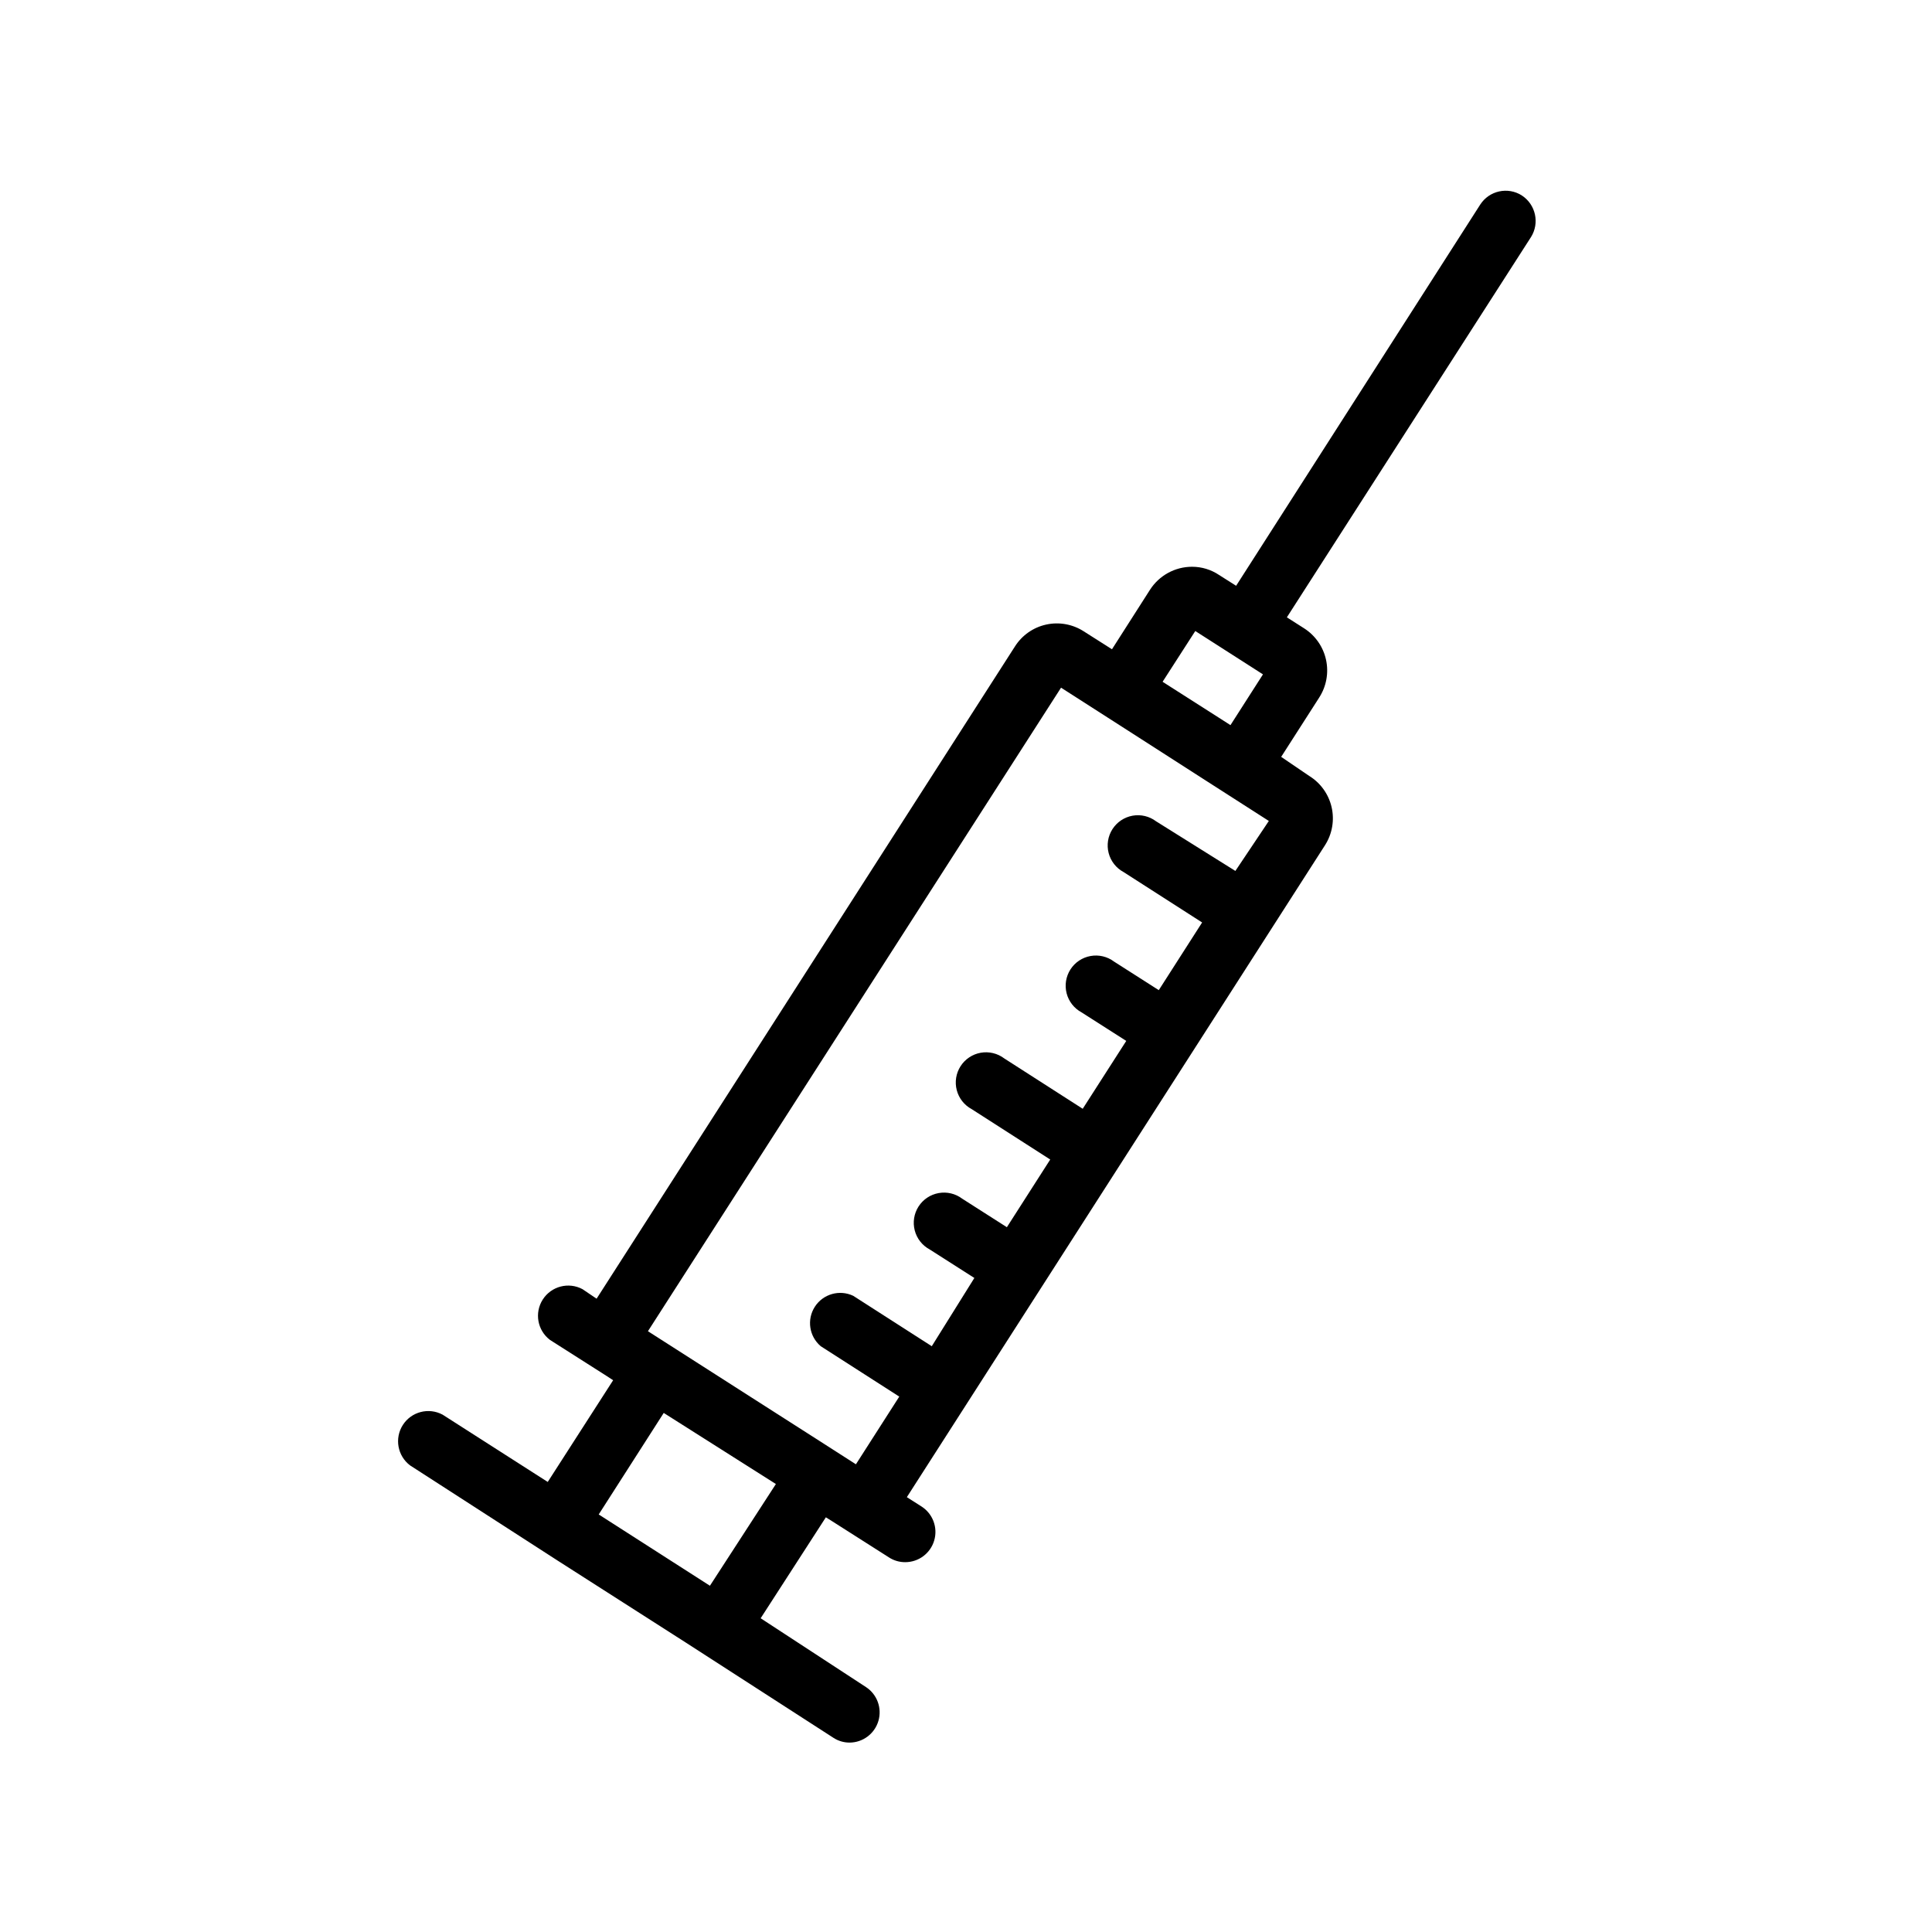 <?xml version="1.0" encoding="UTF-8"?>
<!-- Uploaded to: SVG Repo, www.svgrepo.com, Generator: SVG Repo Mixer Tools -->
<svg fill="#000000" width="800px" height="800px" version="1.1" viewBox="144 144 512 512" xmlns="http://www.w3.org/2000/svg">
 <path d="m547.31 195.8c-3.719-2.367-8.648-1.285-11.035 2.418l-64.688 101.02-4.535-2.871v-0.004c-2.117-1.414-4.606-2.168-7.152-2.164-4.508 0.004-8.703 2.301-11.137 6.094l-10.078 15.77-7.453-4.734c-2.953-1.914-6.551-2.566-9.988-1.809-3.438 0.754-6.426 2.859-8.301 5.84l-110.84 172.81-3.727-2.523c-3.688-1.98-8.277-0.785-10.535 2.738-2.258 3.523-1.422 8.195 1.922 10.715l15.113 9.621 1.613 1.059-17.332 26.953-27.859-17.832c-3.688-1.98-8.281-0.789-10.539 2.734-2.254 3.527-1.418 8.195 1.922 10.715l39.047 25.191 34.109 21.816 39.047 25.191h-0.004c1.277 0.824 2.762 1.262 4.281 1.258 3.531-0.023 6.633-2.359 7.629-5.746 0.996-3.391-0.34-7.031-3.293-8.965l-27.914-18.238 17.281-26.754 1.613 1.008 15.113 9.621v0.004c1.277 0.824 2.762 1.262 4.281 1.258 3.566 0.012 6.707-2.336 7.707-5.754 1.004-3.418-0.371-7.09-3.371-9.008l-3.879-2.469 110.84-172.81-0.004 0.004c1.898-2.984 2.523-6.609 1.727-10.059-0.797-3.445-2.941-6.43-5.957-8.281l-7.406-5.039 10.078-15.719h-0.004c1.91-2.957 2.562-6.555 1.816-9.992-0.746-3.441-2.832-6.445-5.797-8.344l-4.586-2.922 64.688-100.76h0.004c2.336-3.723 1.262-8.633-2.418-11.035zm-122.12 130.44 16.273 10.43 22.52 14.461 16.273 10.43-8.867 13.246-21.008-13.148c-1.781-1.344-4.043-1.887-6.238-1.492s-4.129 1.688-5.332 3.566-1.566 4.172-1.008 6.332c0.562 2.16 1.996 3.988 3.965 5.043l20.809 13.352-11.488 17.938-11.84-7.559c-1.781-1.344-4.043-1.883-6.238-1.488-2.195 0.391-4.129 1.684-5.332 3.562-1.203 1.879-1.57 4.176-1.008 6.336 0.559 2.156 1.996 3.984 3.961 5.043l11.84 7.559-11.539 17.984-20.809-13.352h0.004c-1.781-1.344-4.043-1.883-6.238-1.492-2.195 0.395-4.129 1.688-5.332 3.566-1.203 1.879-1.57 4.176-1.008 6.332 0.562 2.16 1.996 3.988 3.965 5.043l20.809 13.352-11.488 17.938-11.84-7.559c-1.781-1.344-4.043-1.883-6.238-1.488-2.199 0.395-4.129 1.684-5.332 3.562-1.203 1.879-1.57 4.176-1.008 6.336 0.559 2.16 1.996 3.988 3.961 5.043l11.84 7.559-11.285 18.086-20.809-13.352c-3.633-1.734-7.992-0.496-10.176 2.887-2.184 3.387-1.516 7.863 1.562 10.465l20.809 13.352-11.488 17.938-10.531-6.75-17.027-10.883-27.559-17.633zm-93.051 238-29.473-18.895 17.23-26.902 29.723 18.84zm119.96-239.56 8.664-13.453 17.938 11.488-8.613 13.453-3.223-2.066z"/>
</svg>